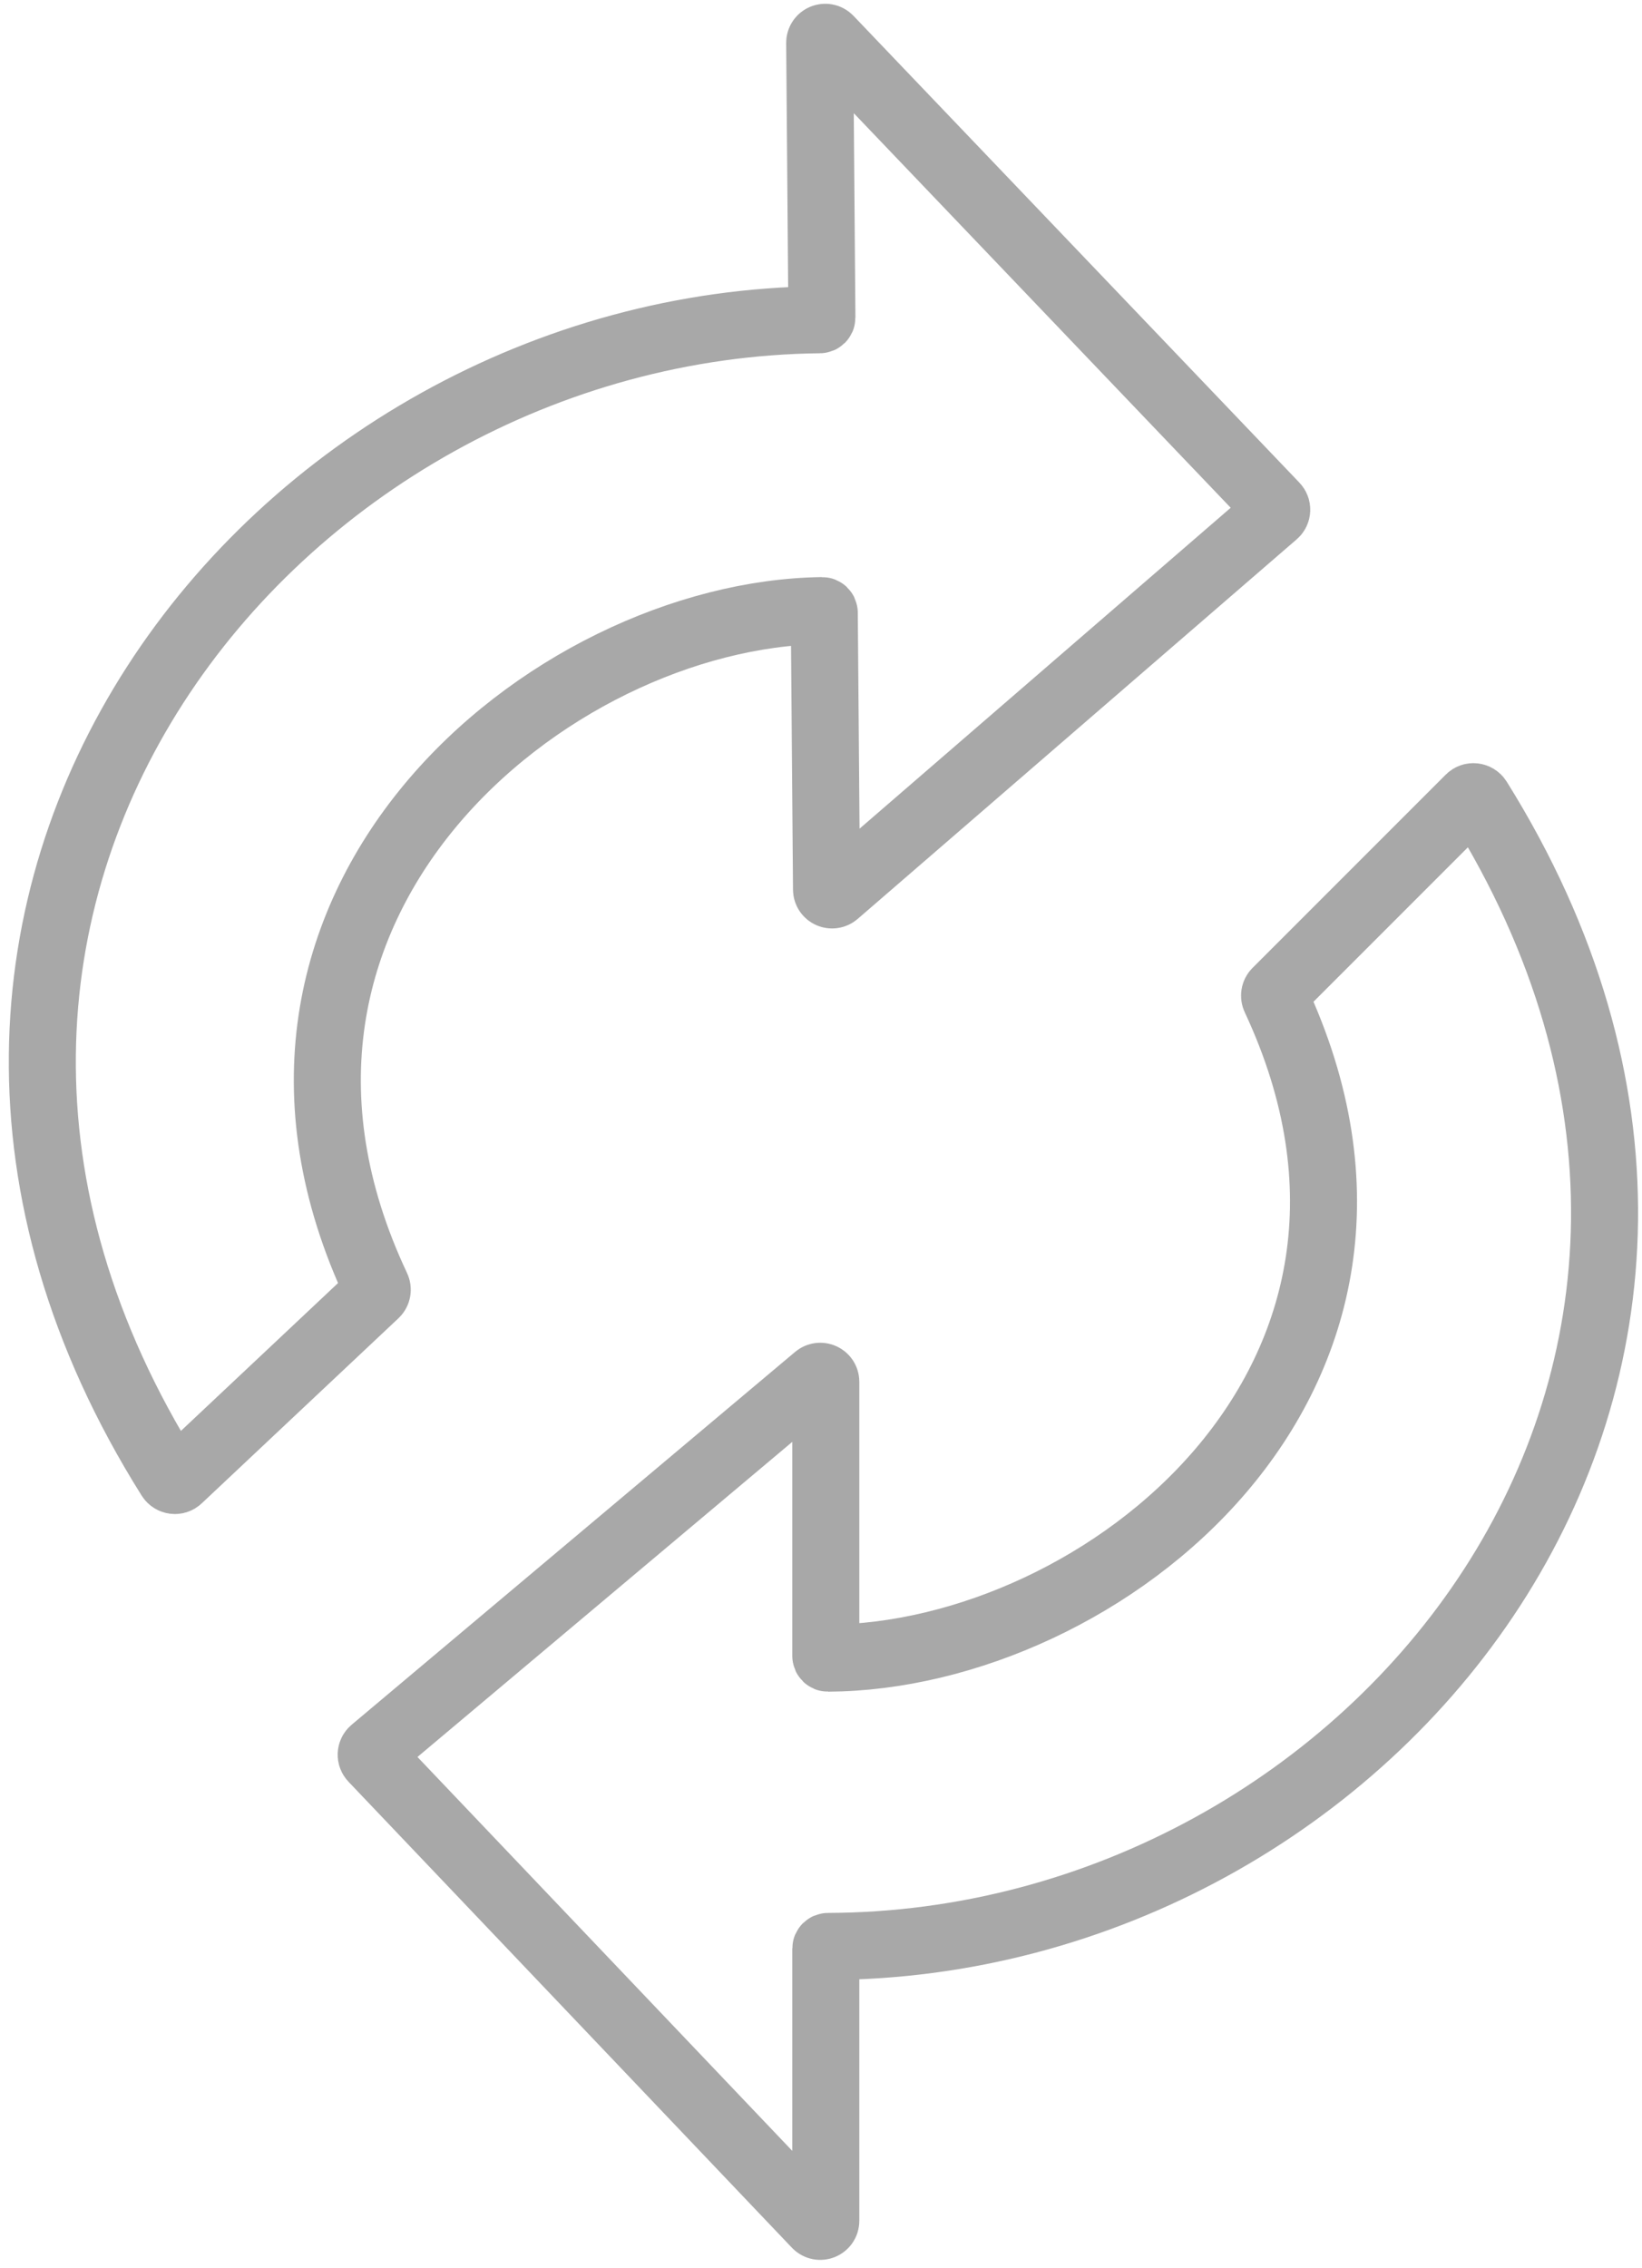 <svg width="147" height="203" viewBox="0 0 147 203" fill="none" xmlns="http://www.w3.org/2000/svg">
<path d="M33.407 156.658L73.109 123.291C73.434 123.017 73.93 123.242 73.93 123.667V148.204C73.93 148.315 74.018 148.4 74.129 148.399C98.582 148.266 130.127 123.466 114.154 89.326C114.064 89.134 114.1 88.9 114.25 88.75L131.559 71.441C131.785 71.215 132.169 71.266 132.339 71.538C164.41 122.879 122.99 174.06 74.131 174.2C74.021 174.2 73.93 174.285 73.93 174.396V198.755C73.93 199.207 73.379 199.421 73.068 199.094L33.367 157.385C33.168 157.176 33.187 156.843 33.407 156.658Z" stroke="#A8A8A8" stroke-width="6"/>
<path d="M114.128 45.995L74.821 79.971C74.498 80.249 73.997 80.029 73.994 79.603L73.794 54.842C73.793 54.731 73.705 54.647 73.594 54.648C49.218 54.977 17.536 80.883 33.725 115.205C33.818 115.402 33.777 115.643 33.619 115.792L15.995 132.369C15.767 132.584 15.394 132.528 15.227 132.263C-17.181 80.706 24.668 29.136 73.382 28.616C73.492 28.615 73.582 28.529 73.581 28.419L73.383 3.839C73.379 3.386 73.931 3.167 74.244 3.495L114.163 45.271C114.36 45.478 114.344 45.808 114.128 45.995Z" stroke="#A8A8A8" stroke-width="6"/>
</svg>
